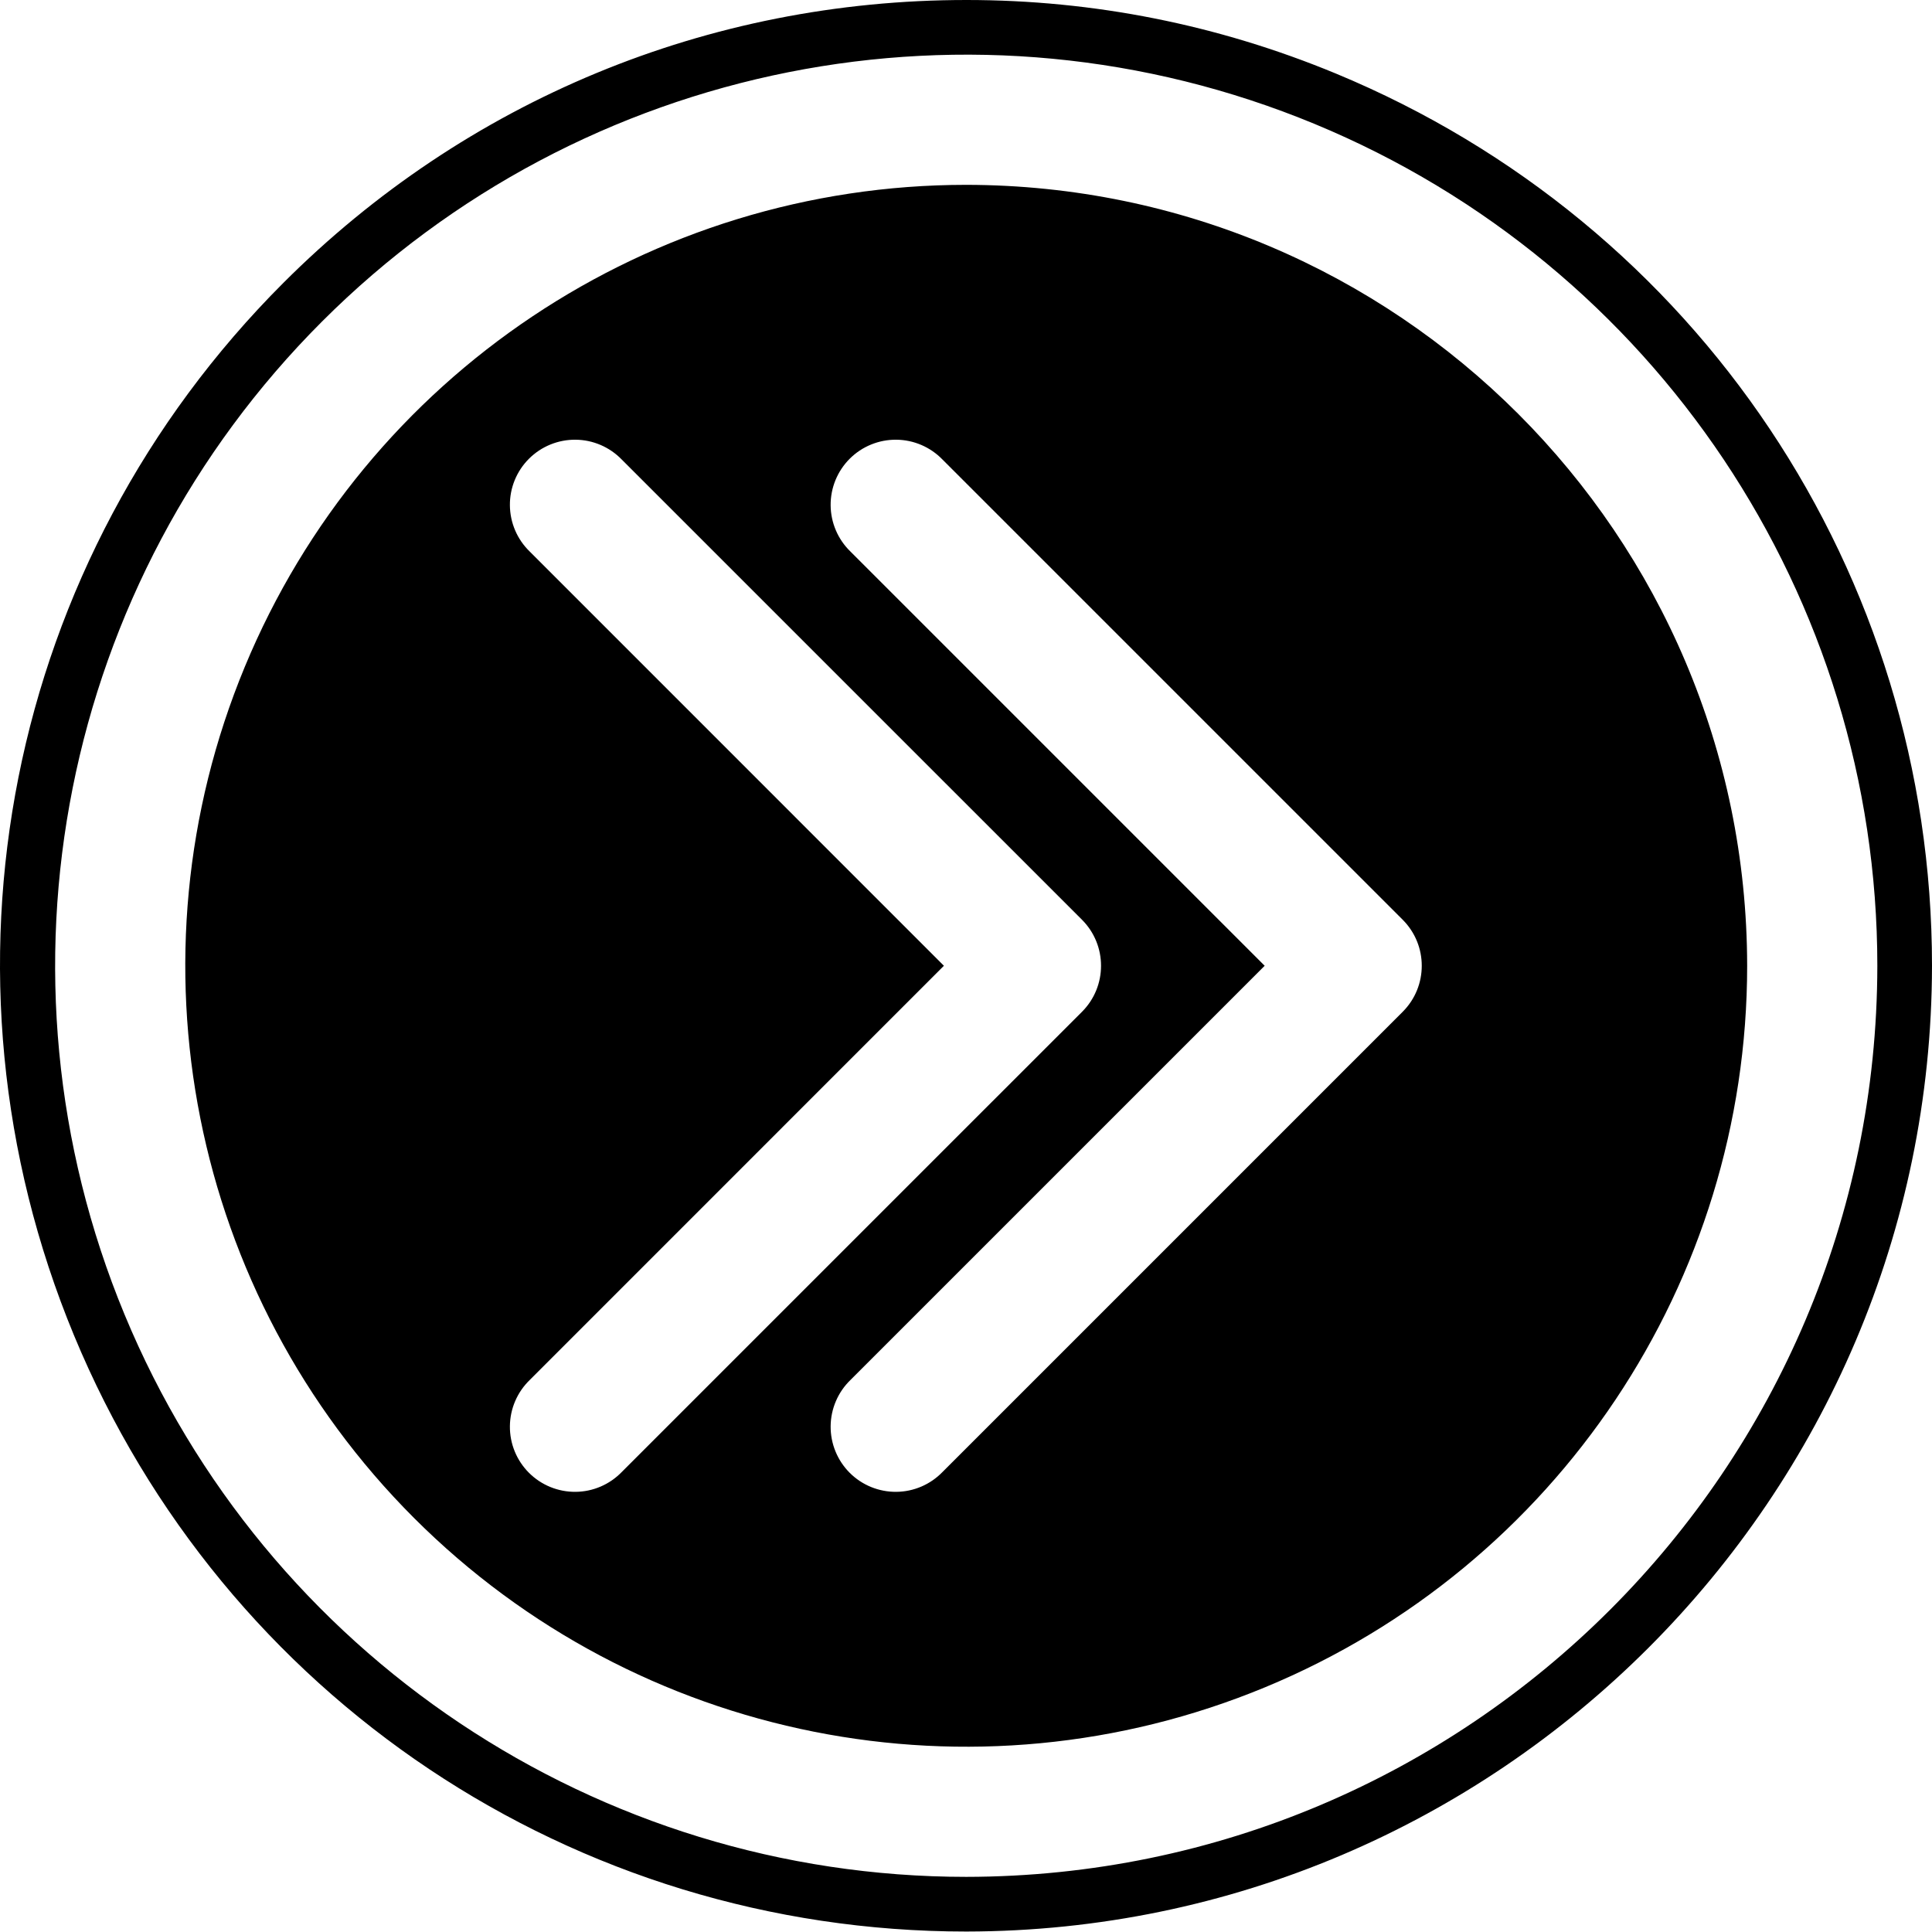 <?xml version="1.0" encoding="UTF-8"?><svg xmlns="http://www.w3.org/2000/svg" xmlns:xlink="http://www.w3.org/1999/xlink" height="499.9" preserveAspectRatio="xMidYMid meet" version="1.0" viewBox="0.0 0.0 500.0 499.9" width="500.0" zoomAndPan="magnify"><defs><clipPath id="a"><path d="M 0 0 L 500 0 L 500 499.879 L 0 499.879 Z M 0 0"/></clipPath></defs><g><g clip-path="url(#a)" id="change1_2"><path d="M 250.062 485.73 C 154.695 485.73 68.719 428.277 32.223 340.172 C -4.273 252.062 15.898 150.648 83.336 83.215 C 150.77 15.781 252.184 -4.395 340.289 32.102 C 428.398 68.598 485.852 154.574 485.852 249.941 C 485.703 380.098 380.219 485.582 250.062 485.73 Z M 345.703 19.027 C 315.215 6.402 283.055 0 250.113 0 C 183.324 0 120.539 25.996 73.332 73.211 C 1.594 144.949 -19.672 251.855 19.148 345.582 C 57.977 439.312 148.613 499.879 250.059 499.879 C 250.066 499.879 250.07 499.879 250.074 499.879 C 387.73 499.723 499.844 387.609 500 249.941 C 500 148.492 439.43 57.855 345.703 19.027"/></g><g id="change1_1"><path d="M 363.02 261.848 L 243.922 380.949 C 240.785 384.195 236.469 386.051 231.953 386.086 C 227.434 386.125 223.094 384.352 219.898 381.156 C 216.707 377.961 214.93 373.621 214.969 369.102 C 215.008 364.586 216.859 360.27 220.105 357.133 L 327.297 249.941 L 220.105 142.746 C 216.859 139.613 215.008 135.297 214.969 130.781 C 214.93 126.262 216.707 121.922 219.898 118.727 C 223.094 115.531 227.434 113.758 231.953 113.797 C 236.469 113.832 240.785 115.688 243.922 118.934 L 363.02 238.031 C 369.594 244.613 369.594 255.27 363.02 261.848 Z M 148.949 386.086 C 144.43 386.125 140.09 384.352 136.891 381.156 C 133.695 377.961 131.918 373.621 131.961 369.102 C 132.004 364.586 133.852 360.27 137.102 357.133 L 244.281 249.941 L 137.102 142.746 C 133.852 139.613 132.004 135.297 131.961 130.781 C 131.918 126.262 133.695 121.922 136.891 118.727 C 140.09 115.531 144.43 113.758 148.949 113.797 C 153.465 113.832 157.773 115.688 160.914 118.934 L 280.02 238.031 C 286.59 244.613 286.59 255.27 280.02 261.848 L 160.914 380.949 C 157.773 384.195 153.465 386.051 148.949 386.086 Z M 250.062 47.836 C 168.316 47.836 94.621 97.078 63.34 172.602 C 32.059 248.121 49.348 335.051 107.148 392.852 C 164.949 450.652 251.883 467.945 327.402 436.664 C 402.922 405.379 452.164 331.684 452.164 249.941 C 452.035 138.371 361.629 47.969 250.062 47.836"/></g></g></svg>